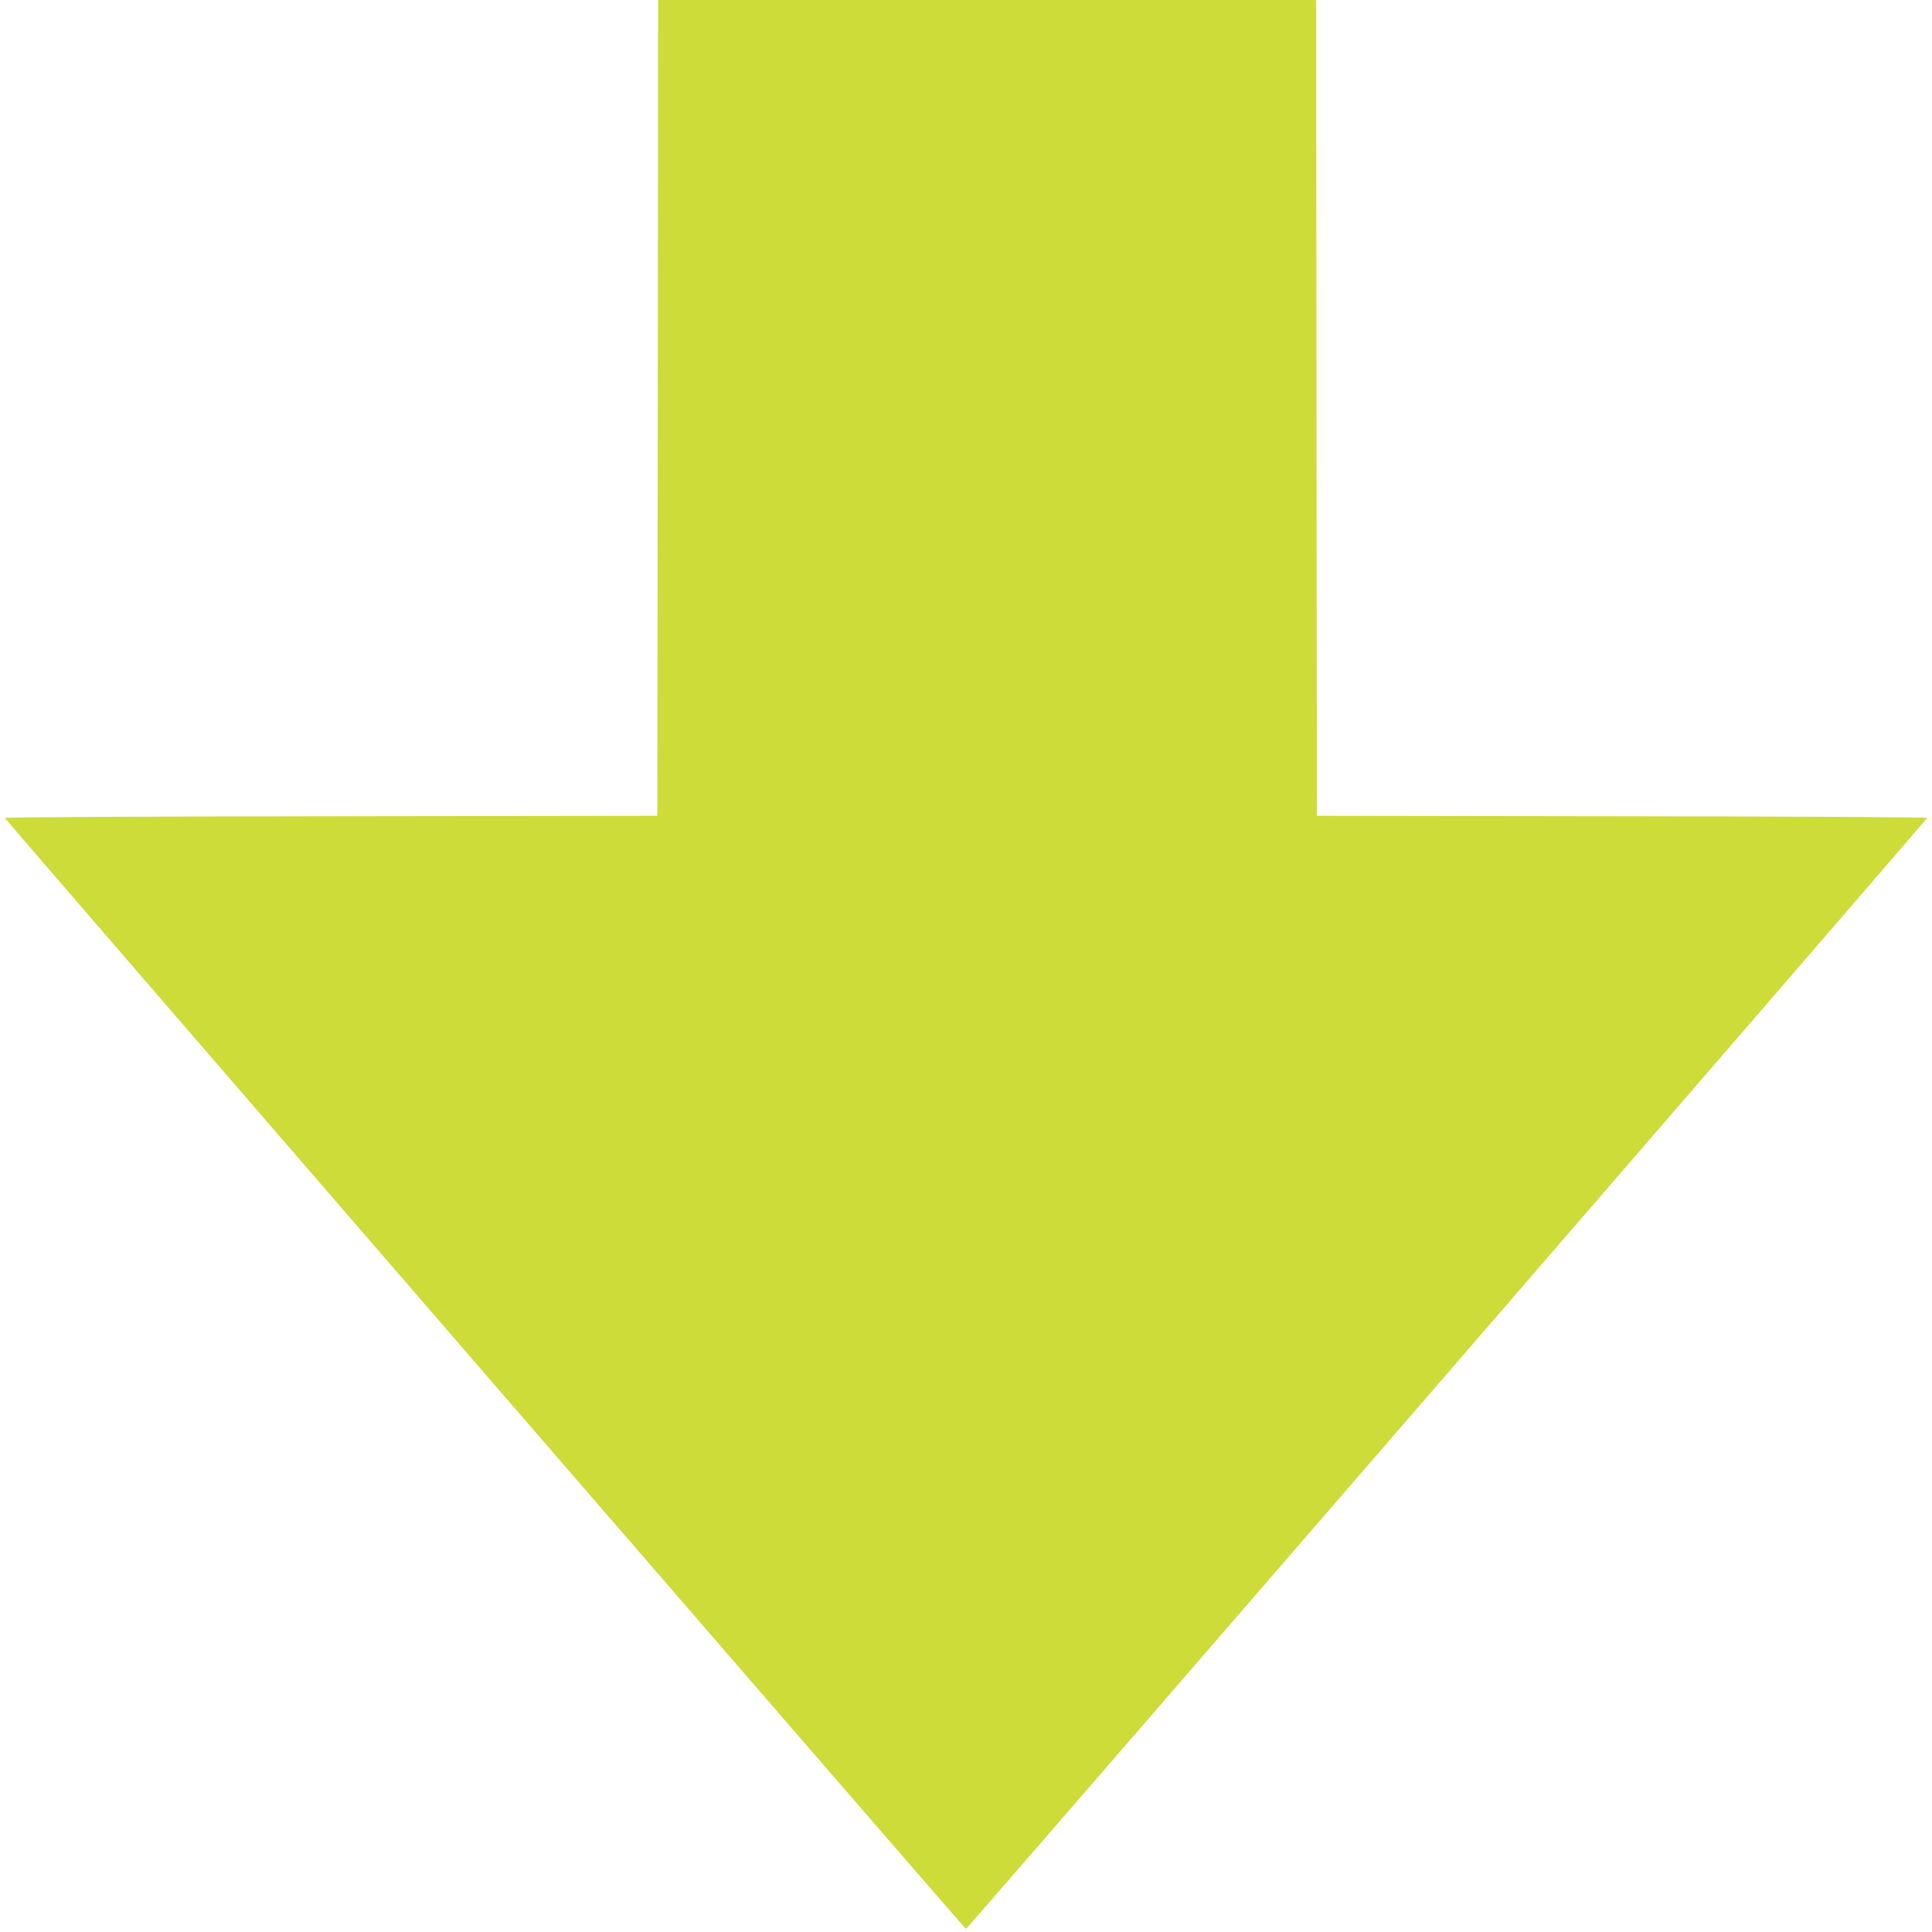 <?xml version="1.0" standalone="no"?>
<!DOCTYPE svg PUBLIC "-//W3C//DTD SVG 20010904//EN"
 "http://www.w3.org/TR/2001/REC-SVG-20010904/DTD/svg10.dtd">
<svg version="1.0" xmlns="http://www.w3.org/2000/svg"
 width="1280pt" height="1280pt" viewBox="0 0 1280 1280"
 preserveAspectRatio="xMidYMid meet">
<g transform="translate(0,1280) scale(0.1,-0.1)"
fill="#cddc39" stroke="none">
<path d="M4358 10098 l-3 -2703 -2163 -3 c-1233 -1 -2162 -6 -2160 -11 5 -13
6361 -7361 6368 -7361 7 0 6363 7348 6368 7361 2 5 -867 10 -2020 11 l-2023 3
-3 2703 -2 2702 -2180 0 -2180 0 -2 -2702z"/>
</g>
</svg>
